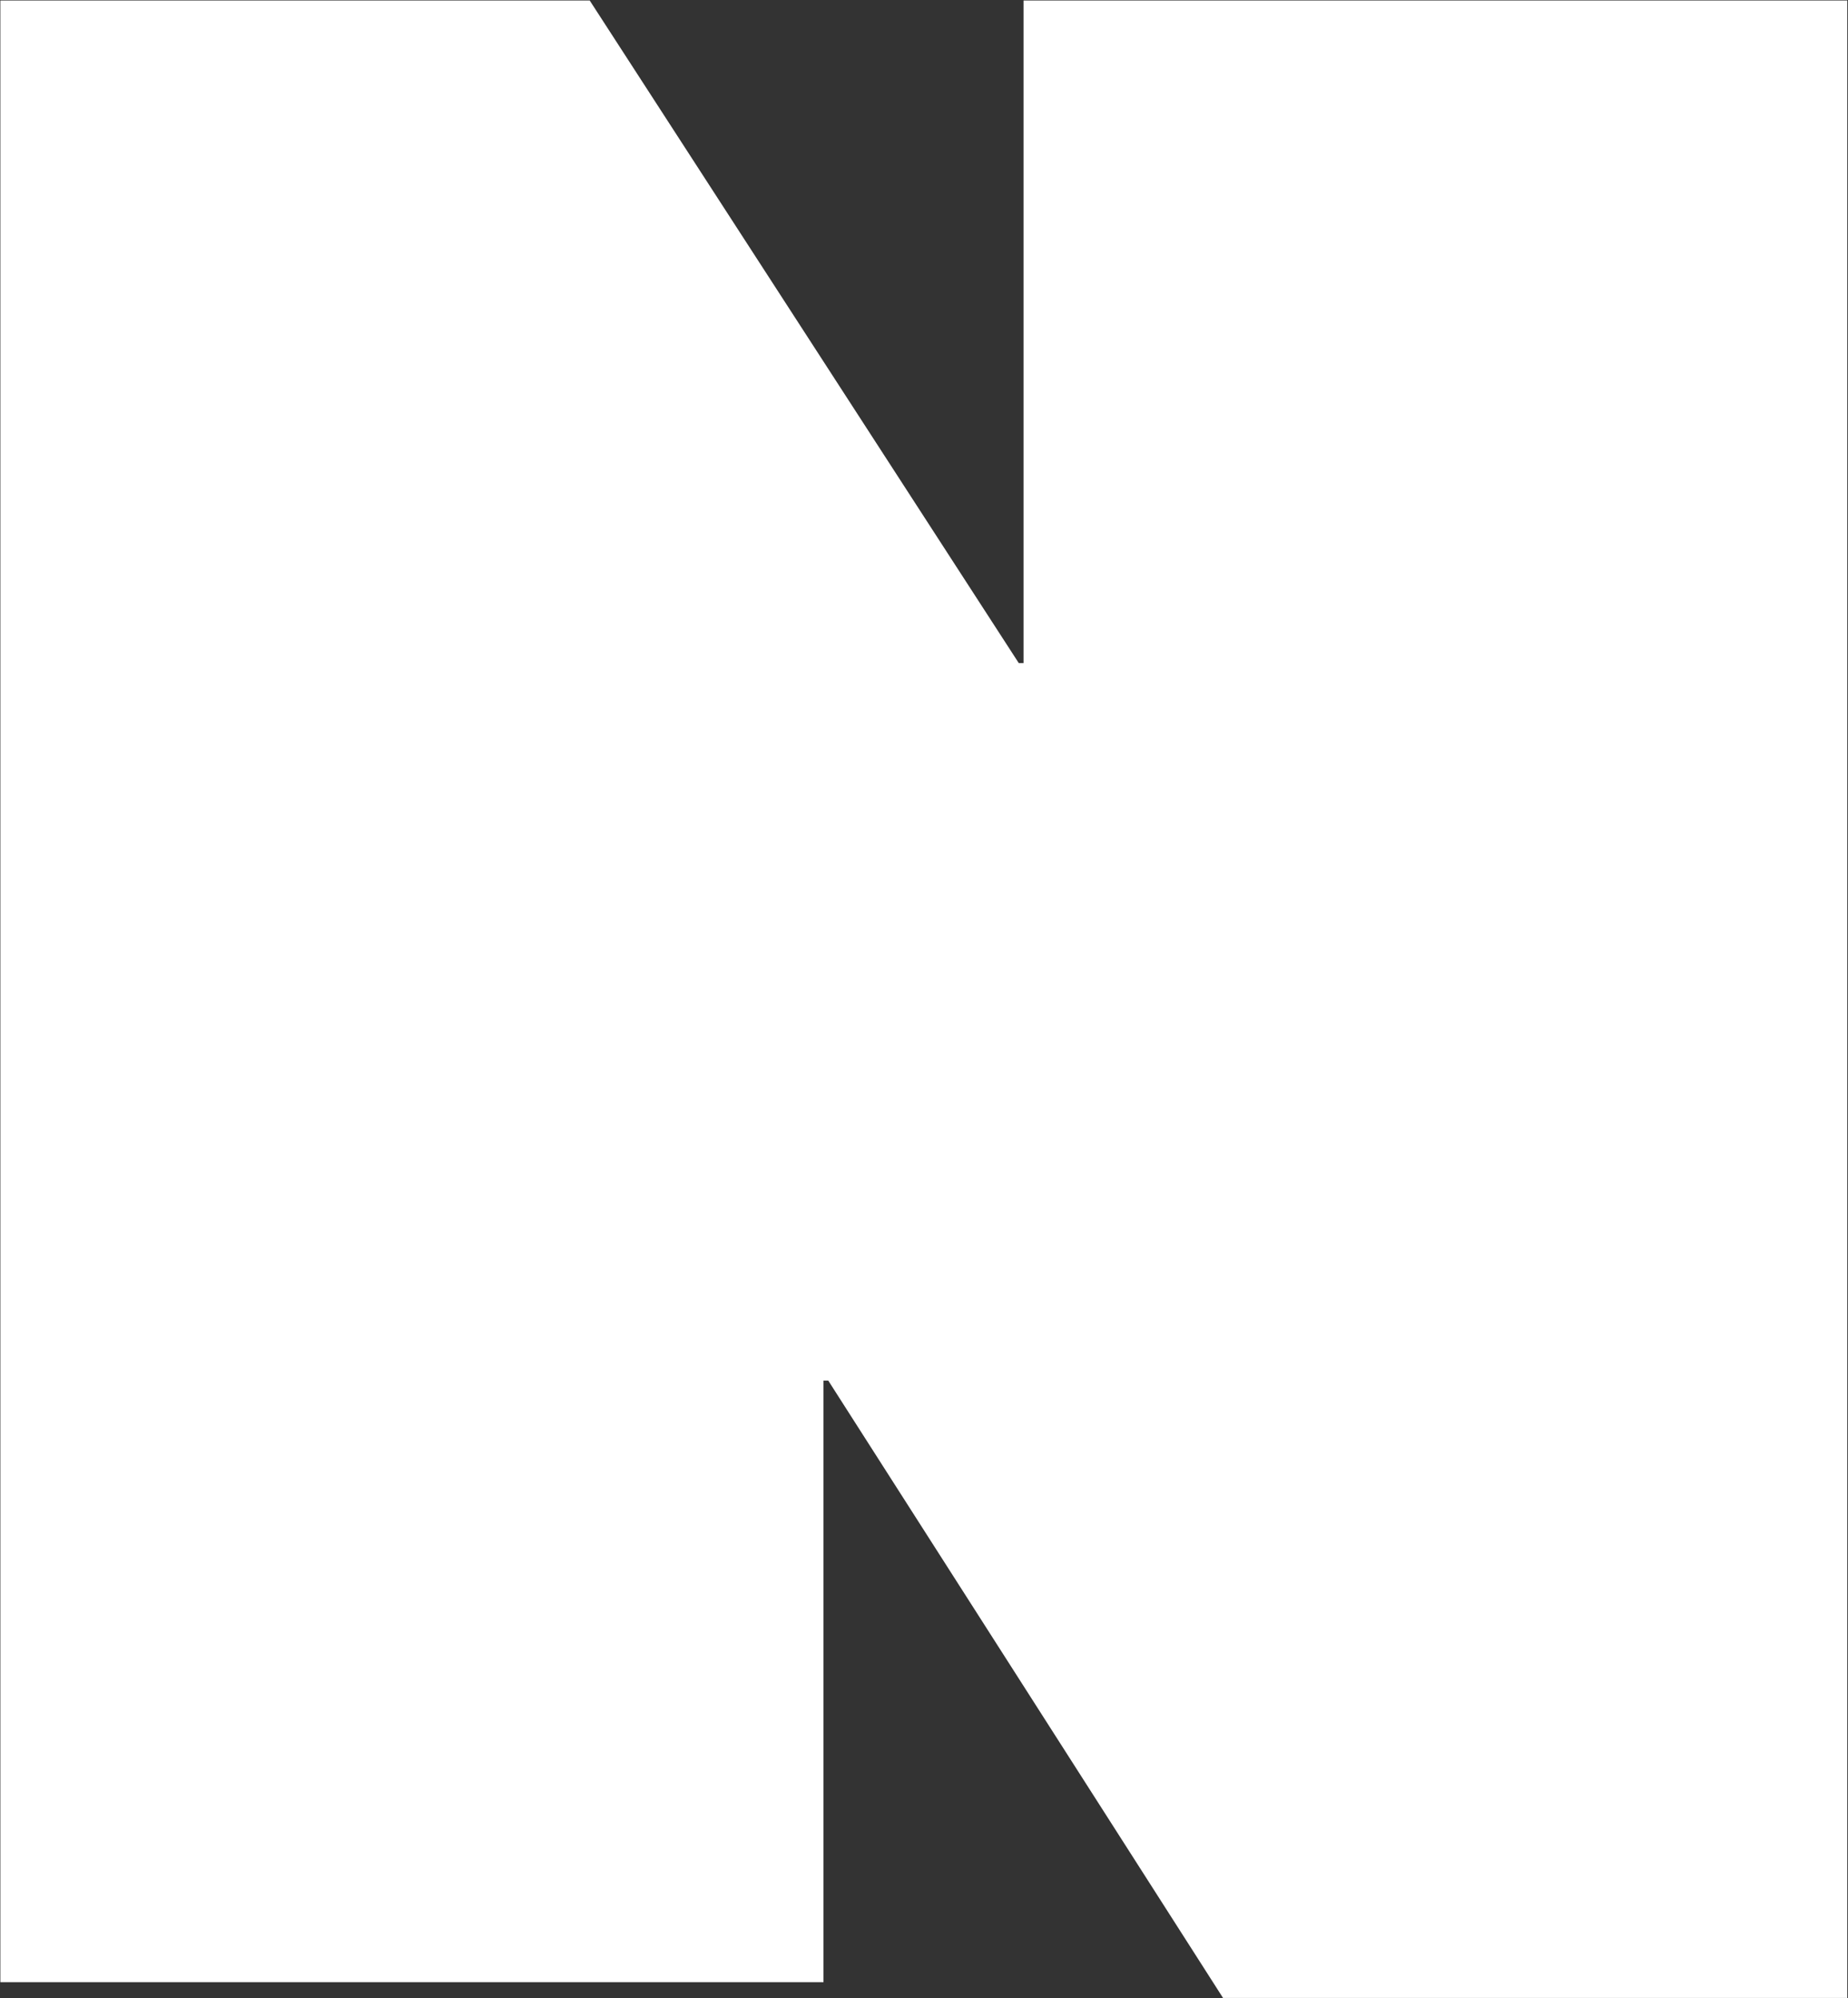 <svg version="1.2" xmlns="http://www.w3.org/2000/svg" viewBox="0 0 1550 1676" width="1550" height="1676">
	<rect x="0" y="0" width="1550" height="1676" fill="#333333" stroke="none"/>
	<title>NORBT</title>
	<style>
		.s0 { fill: #ffffff } 
	</style>
	<g id="g2">
		<path id="path1" fill-rule="evenodd" class="s0" d="m494.6 0.4l359.9 555.8h4v-555.8h690.9v1675.4h-523.6l-331.1-517.8h-4v504.6h-690.4v-1662.2z"/>
		<g id="g1">
		</g>
	</g>
</svg>